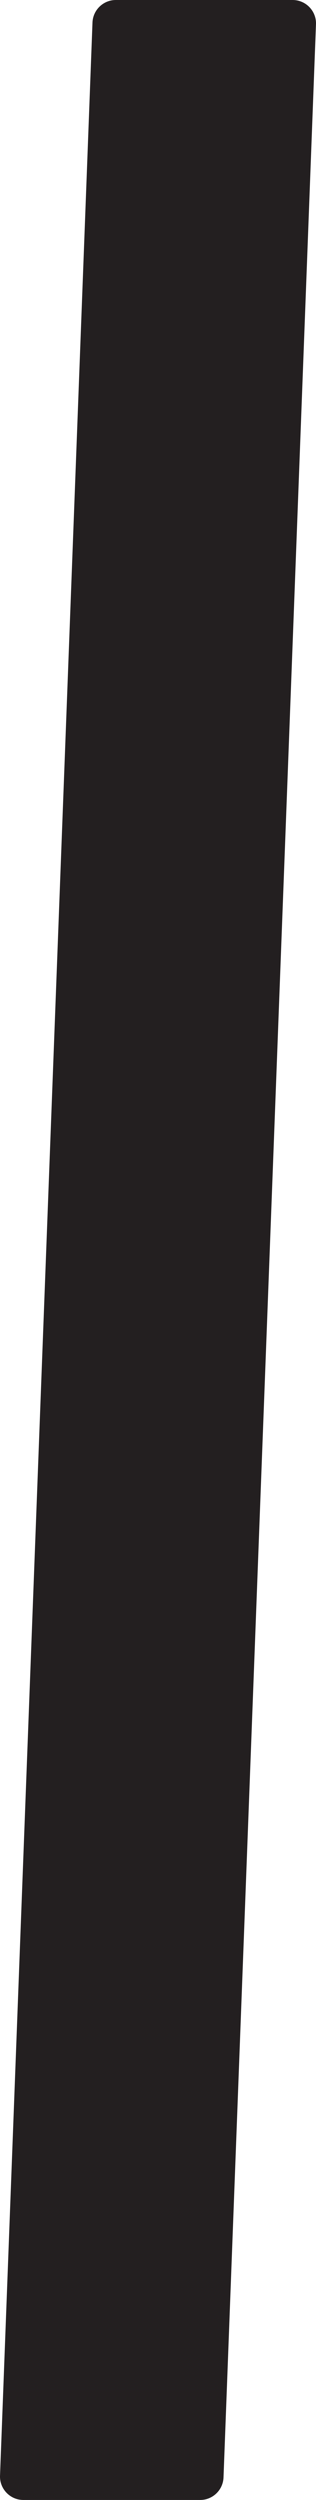 <?xml version="1.0" encoding="UTF-8"?>
<svg id="Camada_2" data-name="Camada 2" xmlns="http://www.w3.org/2000/svg" viewBox="0 0 633.56 5000">
  <defs>
    <style>
      .cls-1 {
        fill: #231f20;
      }
    </style>
  </defs>
  <g id="Camada_1-2" data-name="Camada 1">
    <path class="cls-1" d="M401.31,5000H46.87c-27.11,0-48.57-22.93-46.77-49.98L185.48,43.76c1.64-24.62,22.09-43.76,46.77-43.76h354.44c27.11,0,48.57,22.93,46.77,49.98l-185.38,4906.26c-1.64,24.62-22.09,43.76-46.77,43.76Z"/>
  </g>
</svg>